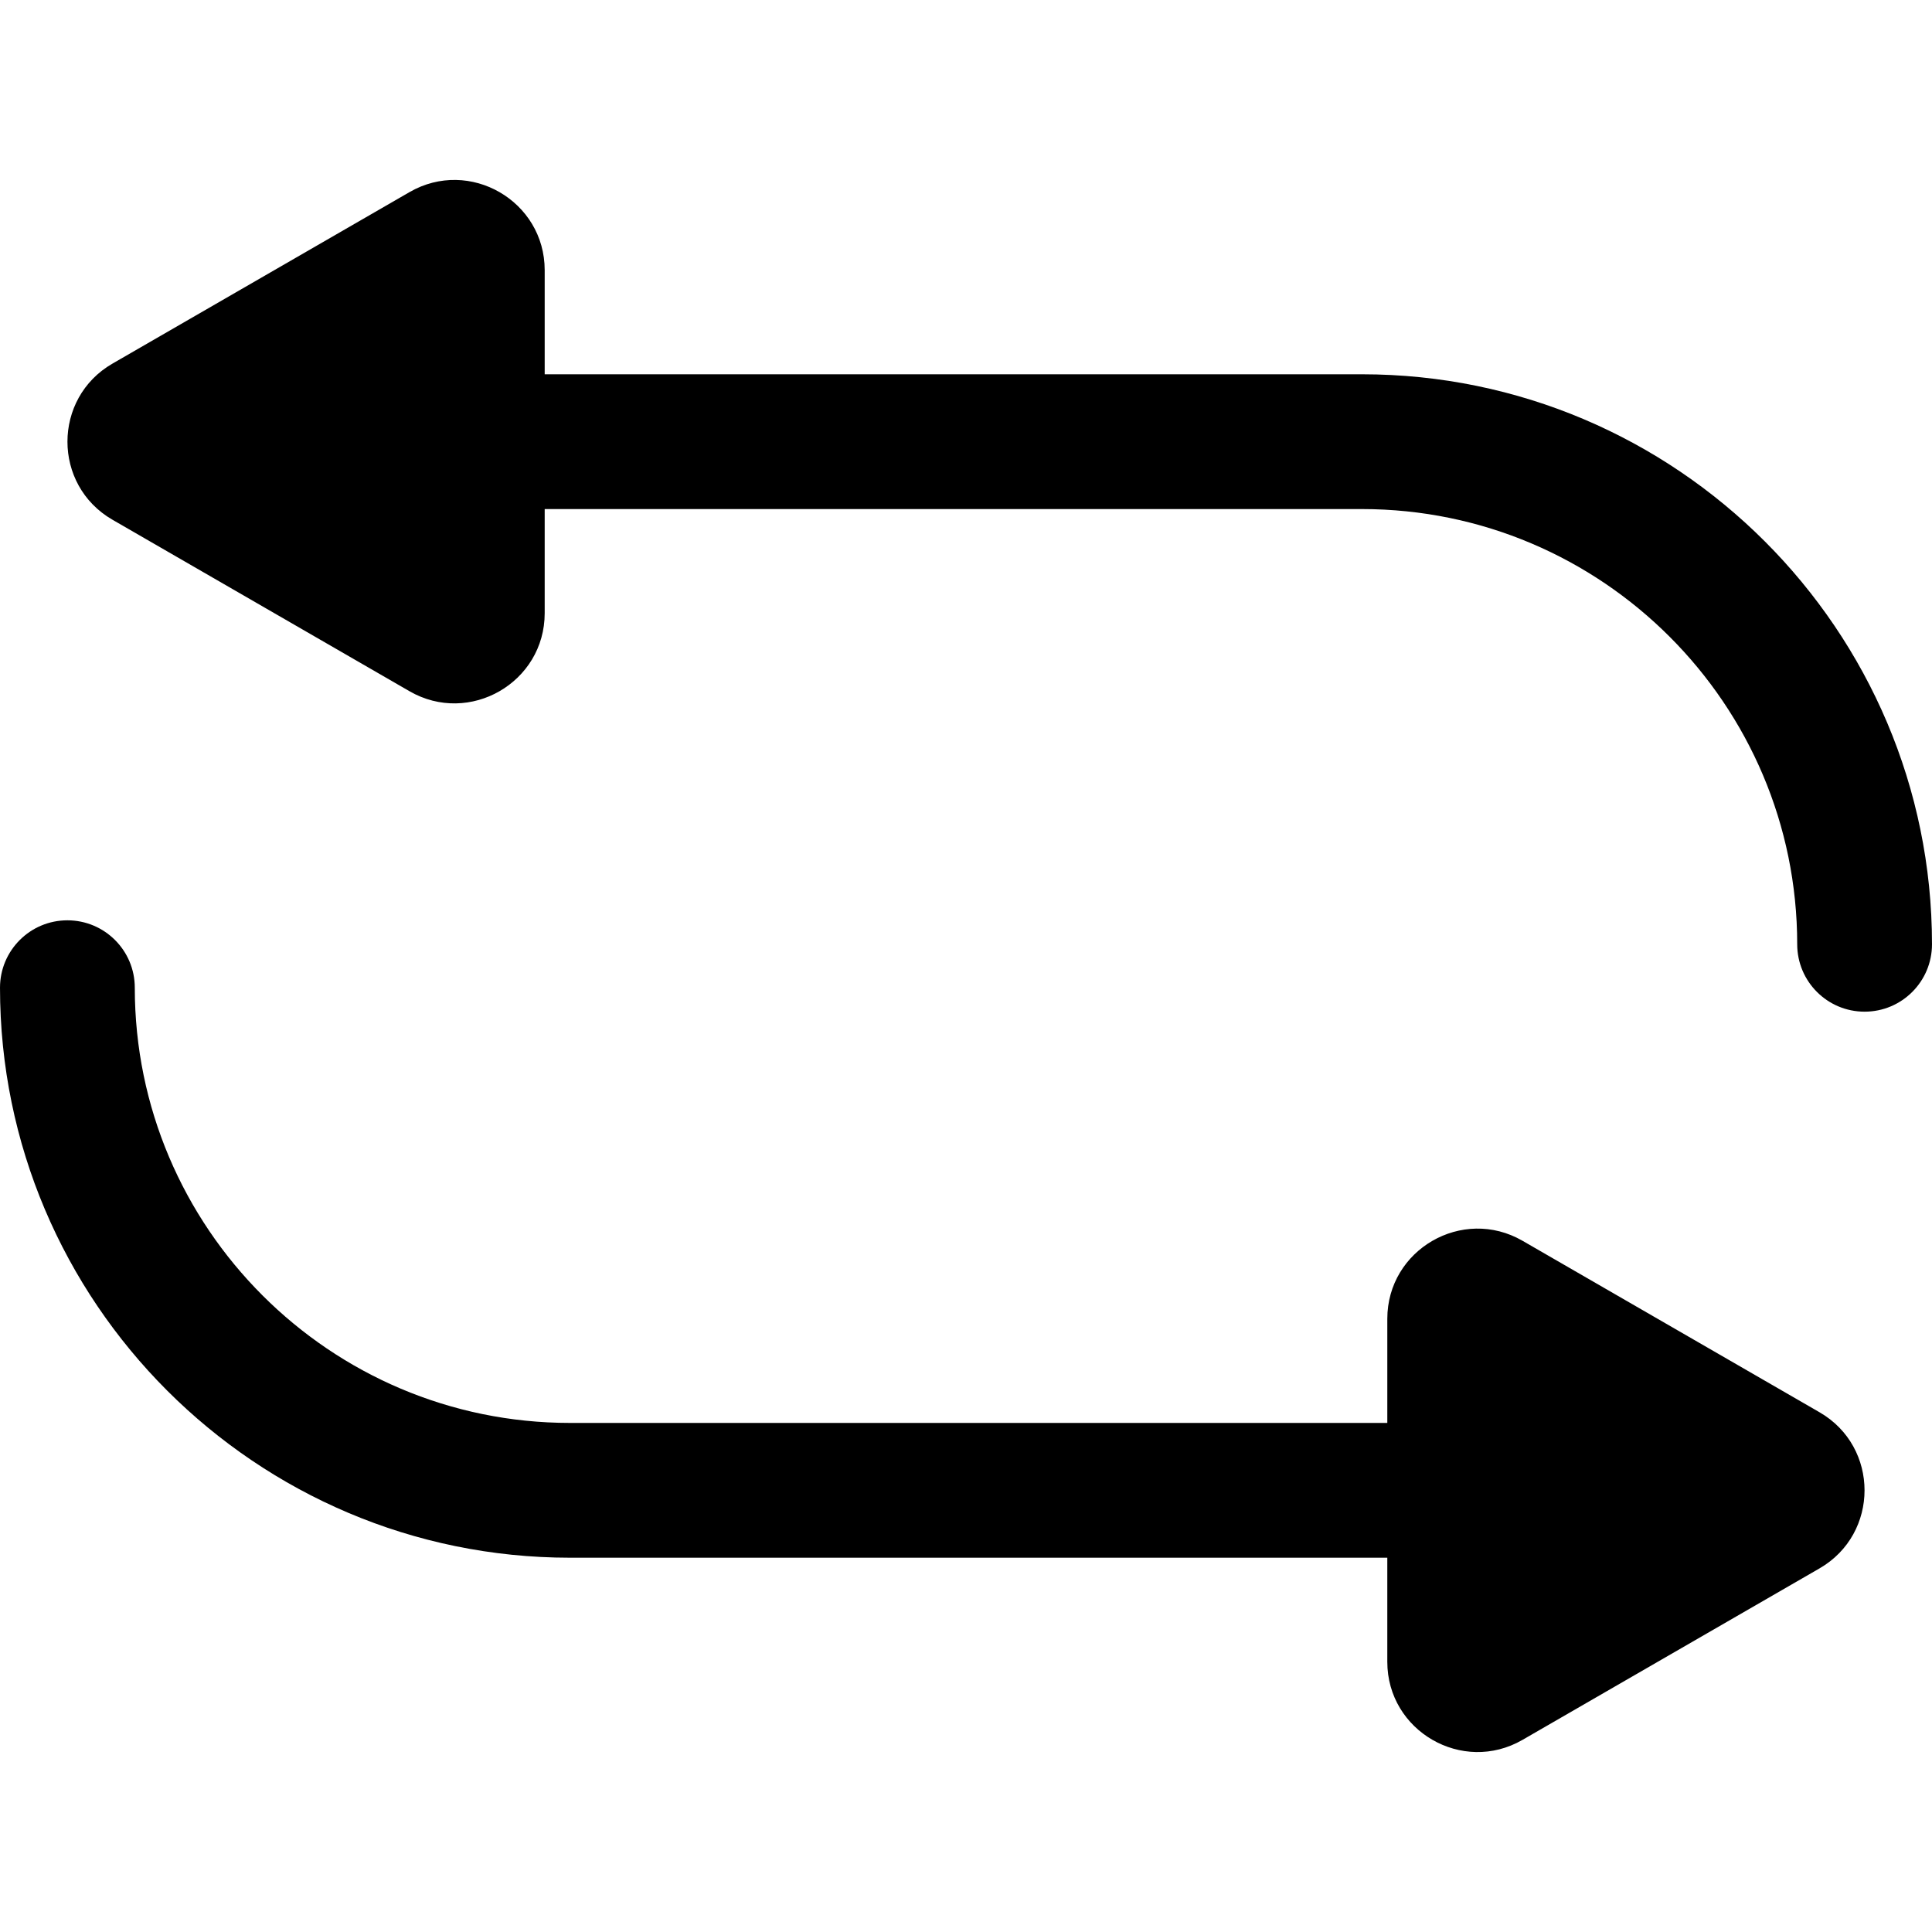<?xml version="1.0" encoding="iso-8859-1"?>
<!-- Uploaded to: SVG Repo, www.svgrepo.com, Generator: SVG Repo Mixer Tools -->
<svg fill="#000000" height="800px" width="800px" version="1.1" id="Layer_1" xmlns="http://www.w3.org/2000/svg" xmlns:xlink="http://www.w3.org/1999/xlink" 
	 viewBox="0 0 512 512" xml:space="preserve">
<g>
	<g>
		<g>
			<path d="M482.197,374.266l-78.717-45.448c-15.89-9.174-35.829,2.308-35.829,20.686v27.587H151.058
				C87.461,377.09,35.721,325.351,35.721,261.753c0-9.864-7.997-17.86-17.86-17.86c-9.864,0-17.86,7.997-17.86,17.86
				c0,83.294,67.765,151.058,151.058,151.058h216.591v27.587c0,18.347,19.913,29.876,35.829,20.686l78.717-45.447
				C498.086,406.465,498.113,383.456,482.197,374.266z"/>
			<path d="M360.942,99.189H144.349V71.601c0-18.347-19.913-29.876-35.829-20.686L29.803,96.362
				c-15.889,9.173-15.917,32.182,0,41.372l78.717,45.448c15.89,9.174,35.829-2.309,35.829-20.686v-27.587h216.593
				c63.598,0,115.337,51.739,115.337,115.337c0,9.864,7.997,17.86,17.86,17.86c9.864,0,17.86-7.997,17.86-17.86
				C512,166.953,444.235,99.189,360.942,99.189z"/>
		</g>
	</g>
</g>
</svg>